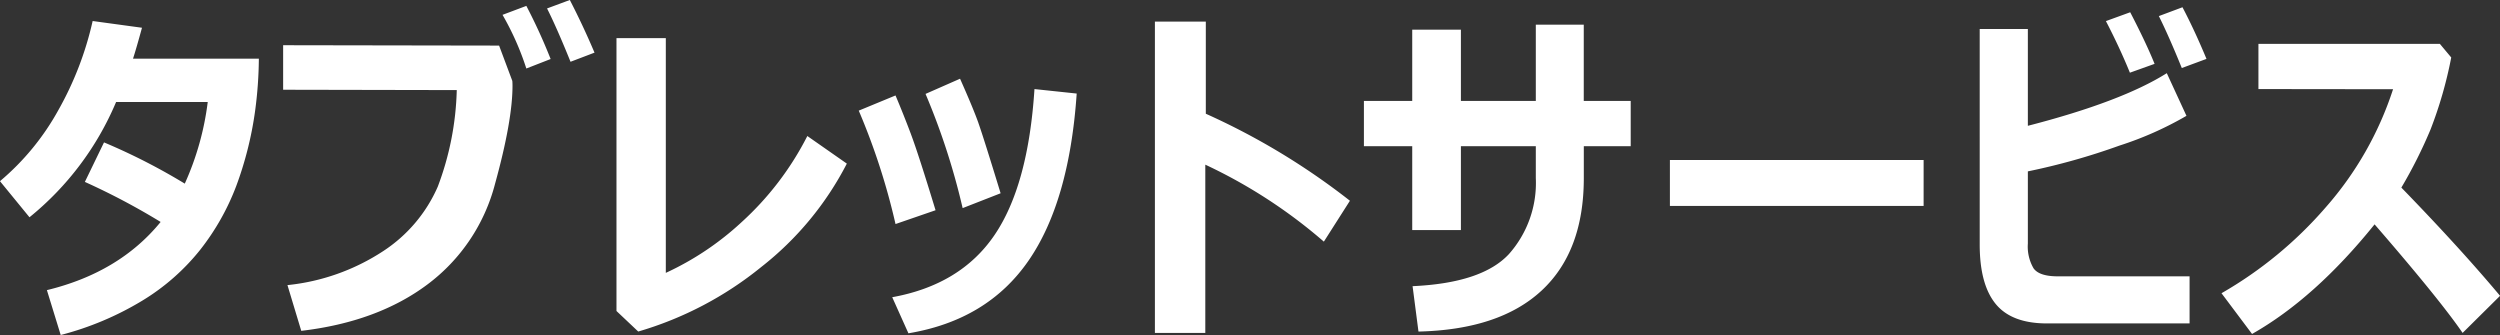 <svg xmlns="http://www.w3.org/2000/svg" width="339.5" height="45.5" viewBox="0 0 339.5 45.5">
  <rect x="0" y="0" width="339.5" height="45.5" fill="#333333" stroke="none"/>
  <defs>
    <style>
      .cls-1 {
        fill: #fff;
        fill-rule: evenodd;
      }
    </style>
  </defs>
  <path id="_13_title.svg" data-name="13_title.svg" class="cls-1" d="M28.313,10.406q0.422-1.289,1.219-4.2l-6.7-.914a44.244,44.244,0,0,1-4.641,12.07,34.132,34.132,0,0,1-7.945,9.68l4.008,4.9A40.2,40.2,0,0,0,26.016,16.289H38.461a38.386,38.386,0,0,1-3.117,11.086,83.229,83.229,0,0,0-10.969-5.6l-2.6,5.367a93.177,93.177,0,0,1,10.289,5.438q-5.6,6.868-15.445,9.258l1.875,6.094a41.4,41.4,0,0,0,11.039-4.641,29.821,29.821,0,0,0,7.9-6.926,32.734,32.734,0,0,0,4.887-8.637,47.987,47.987,0,0,0,2.566-10.172,55.993,55.993,0,0,0,.516-7.148H28.313Zm59.32-7.969L84.539,3.586q1.336,2.649,3.188,7.242l3.258-1.242q-1.57-3.7-3.352-7.148h0Zm-5.906.8L78.492,4.453a37.609,37.609,0,0,1,3.234,7.289l3.3-1.289a75.636,75.636,0,0,0-3.3-7.219h0Zm-3.7,5.391L48.7,8.578v6.047l23.578,0.047A39.708,39.708,0,0,1,69.7,27.785a20.025,20.025,0,0,1-7.43,8.766,29.1,29.1,0,0,1-12.984,4.605l1.875,6.211q10.359-1.219,17.156-6.316a24.821,24.821,0,0,0,9.164-13.664q2.367-8.566,2.367-13.3,0-.3-0.023-0.656Zm41.86,12.281a40.793,40.793,0,0,1-8.965,11.73,39.323,39.323,0,0,1-10.254,6.855V7.617h-6.7V44.672l2.953,2.789a47.626,47.626,0,0,0,16.723-8.777A42.536,42.536,0,0,0,125.25,24.656Zm23.238-1.758q-0.715-2.015-2.5-6.023l-4.687,2.063A94.218,94.218,0,0,1,140.977,30.7l5.156-2.016Q143.835,21.164,143.121,19.148Zm7.606-4.617q-0.845,13.1-5.438,19.84T131.414,42.8l2.2,4.9q10.688-1.781,16.266-9.8t6.586-22.758Zm-16.77,6.129q-1.02-2.707-2.1-5.262l-4.992,2.062a90.531,90.531,0,0,1,4.992,15.4l5.438-1.875Q134.977,23.368,133.957,20.66ZM174,17.883V5.367h-6.914V47.648h6.844V24.8a69.531,69.531,0,0,1,16.1,10.453L193.57,29.7A94.461,94.461,0,0,0,174,17.883h0ZM225.328,5.789h-6.515V16.148H208.641V6.469h-6.61v9.68h-6.562v6.141h6.562V33.68h6.61V22.289h10.172v4.336a14.538,14.538,0,0,1-3.657,10.324Q211.5,40.875,202.078,41.3l0.8,6.164q11.016-.258,16.734-5.578t5.719-15.258V22.289H231.7V16.148h-6.375V5.789Zm46.149,18.375H237.023V30.4h34.454V24.164Zm36.117,15.8H289.688q-2.51,0-3.282-1.09a5.863,5.863,0,0,1-.773-3.363v-9.8a89.869,89.869,0,0,0,12.433-3.5,46.131,46.131,0,0,0,9.106-4.043L304.5,12.375q-6.141,3.867-18.867,7.148V6.375h-6.539V35.648q0,5.414,2.168,8.063t6.972,2.648h19.36v-6.4ZM306.633,3.422l-3.211,1.2q1.359,2.719,3.117,7.055l3.352-1.242q-1.641-3.938-3.258-7.008h0Zm-7.1.68-3.3,1.2q1.874,3.61,3.257,7.008l3.352-1.2Q301.711,8.3,299.531,4.1h0Zm36.821,23.813a63.73,63.73,0,0,0,3.961-7.887,56.33,56.33,0,0,0,2.812-9.785l-1.547-1.852H316.945v6.141l18.282,0.023a45.562,45.562,0,0,1-9.188,16.09A54.717,54.717,0,0,1,311.93,42.258l4.148,5.531q8.531-4.828,16.641-14.883,8.859,10.219,11.953,14.742l5.086-5.039q-5.415-6.469-13.406-14.7h0Z" transform="translate(-10.25 -2.438)"/>
</svg>
